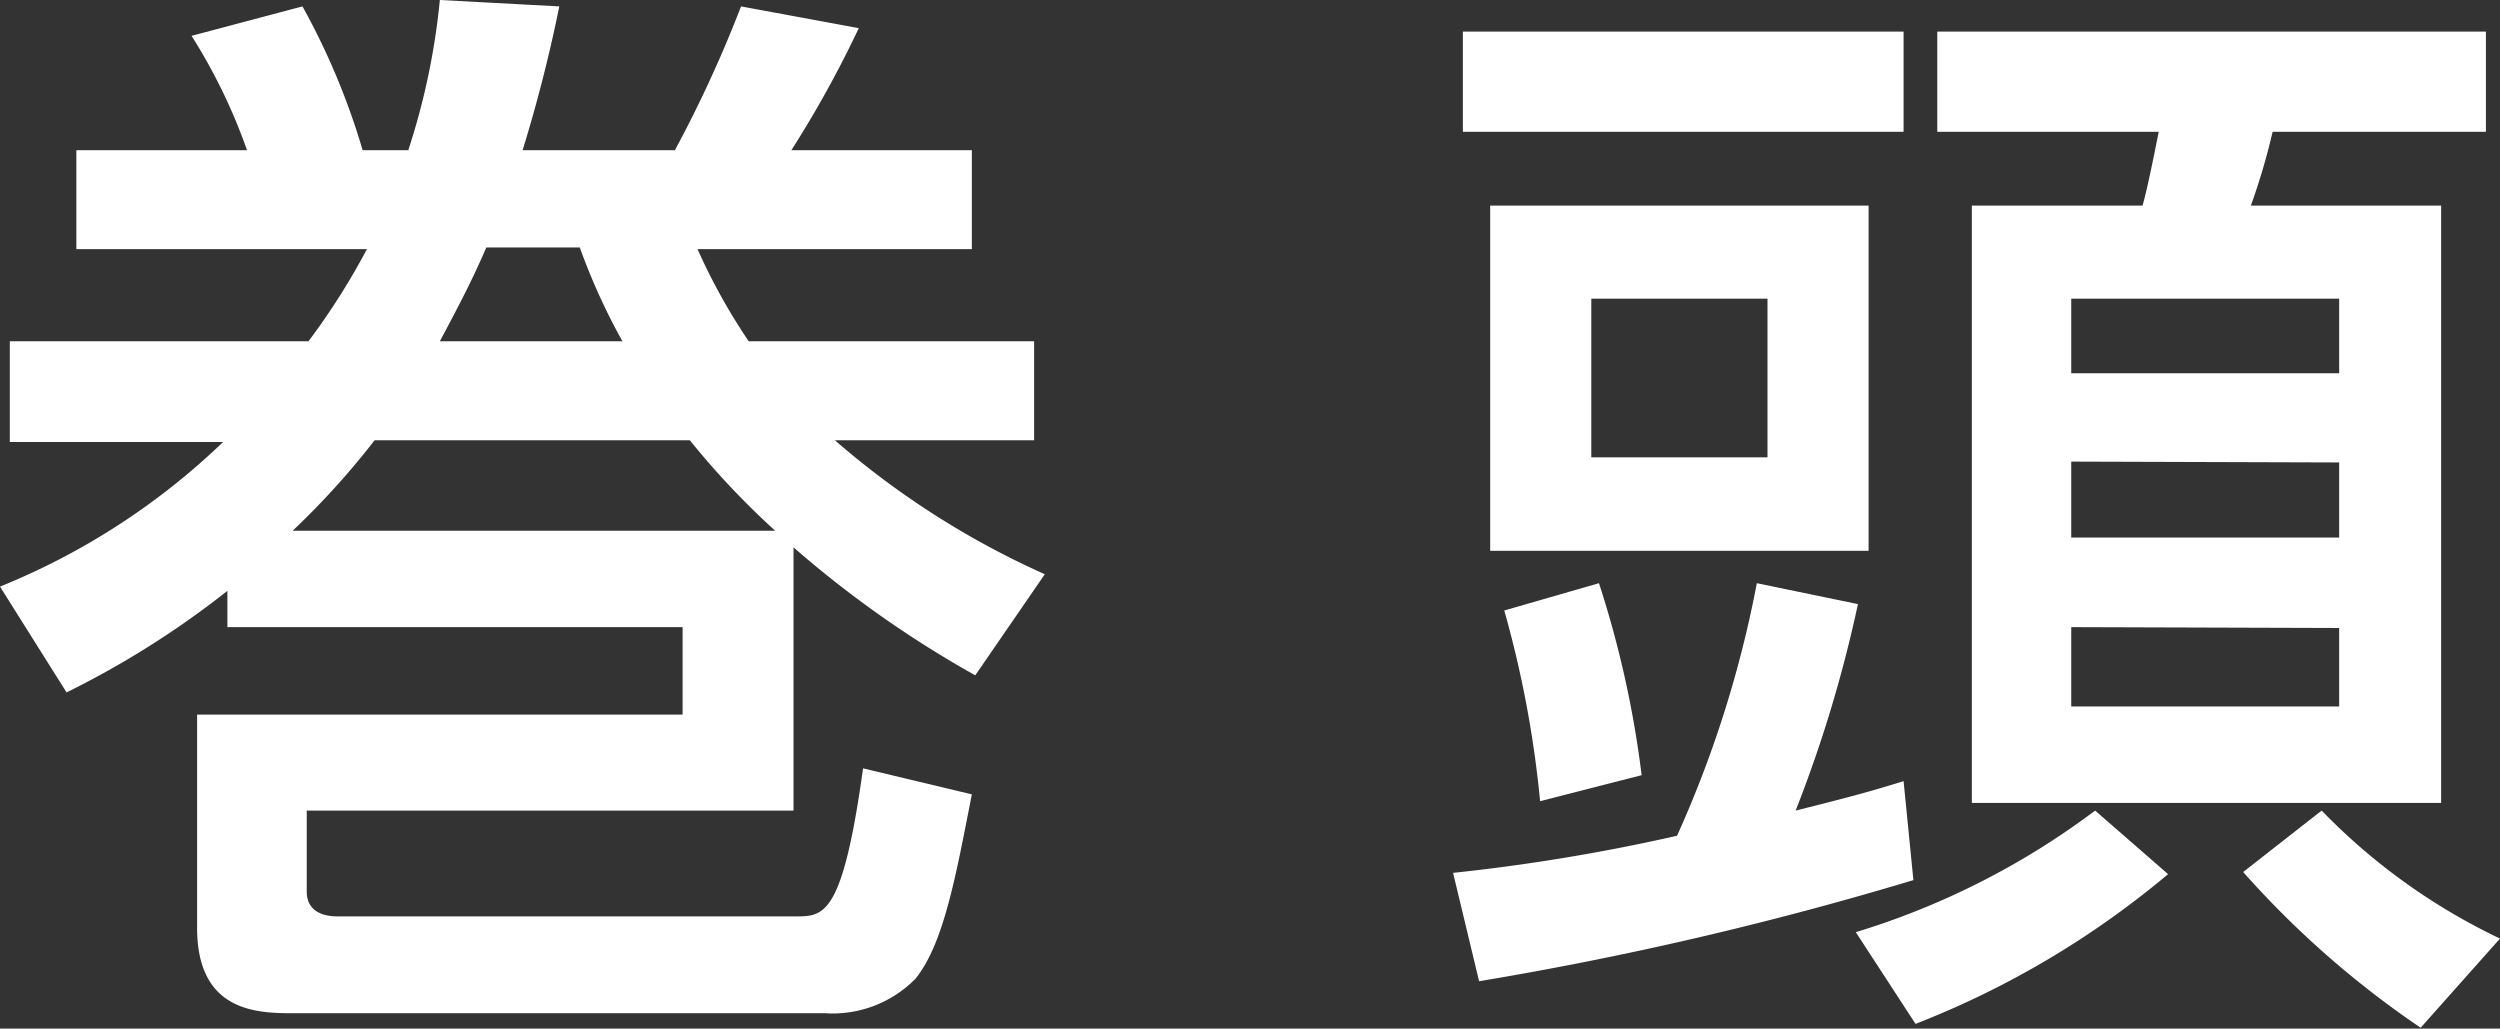 <svg xmlns="http://www.w3.org/2000/svg" width="58.6" height="24.11" viewBox="0 0 58.6 24.11"><rect x="0" y="0" width="58.6" height="24.11" fill="#333333" stroke="none"/><defs><style>.cls-1{fill:#fff;}</style></defs><g id="レイヤー_2" data-name="レイヤー 2"><g id="レイヤー_3" data-name="レイヤー 3"><path class="cls-1" d="M24.24,8v2.32H19.57a19.83,19.83,0,0,0,4.92,3.14l-1.63,2.37a25.16,25.16,0,0,1-4.26-3V19H7.19V20.9c0,.4.29.58.72.58H18.65c.66,0,1.1,0,1.58-3.47l2.55.61c-.38,1.94-.66,3.5-1.32,4.32a2.72,2.72,0,0,1-2.12.81H6.91c-.84,0-2.29,0-2.29-2v-5H16V14.7H5.33v-.85a21.2,21.2,0,0,1-3.77,2.38L0,13.75a16.44,16.44,0,0,0,5.23-3.39h-5V8h7A16.24,16.24,0,0,0,8.6,5.84H1.79V3.52h4A13.18,13.18,0,0,0,4.49.84L7.09.15A16.57,16.57,0,0,1,8.5,3.52H9.57A16.35,16.35,0,0,0,10.31,0l2.8.15a34.7,34.7,0,0,1-.86,3.37h3.57A29.38,29.38,0,0,0,17.37.15l2.76.51a25.75,25.75,0,0,1-1.58,2.86h4.23V5.84H16.35A14.13,14.13,0,0,0,17.55,8Zm-6.07,4.44a18.77,18.77,0,0,1-2-2.12H8.78a18.51,18.51,0,0,1-1.92,2.12ZM14.59,8a14.78,14.78,0,0,1-1-2.2H11.4c-.3.69-.53,1.15-1.09,2.2Z"/><path class="cls-1" d="M34.06,20.46a45.2,45.2,0,0,0,5.25-.87,26.32,26.32,0,0,0,1.87-5.92l2.37.49A30.9,30.9,0,0,1,42.09,19c1.36-.34,1.79-.46,2.53-.69l.23,2.32A81.9,81.9,0,0,1,34.67,23ZM34.29.74H44.62V3.09H34.29ZM43.8,4.82v8.09H34.93V4.82Zm-6.32,8.85a24,24,0,0,1,1,4.5l-2.38.61a25.22,25.22,0,0,0-.84-4.47ZM37.3,7v3.72h4.13V7ZM50.82,20.49A21.14,21.14,0,0,1,44.9,24l-1.4-2.15A18.1,18.1,0,0,0,49.11,19ZM58.27.74V3.09h-5a15.36,15.36,0,0,1-.51,1.73h4.46v14h-11v-14h4c.1-.33.28-1.22.38-1.73H45.41V.74ZM48.55,7V8.75h6.28V7Zm0,3.82V12.6h6.28V10.84Zm0,3.88v1.86h6.28V14.72Zm8.19,9.39a22.14,22.14,0,0,1-4.16-3.65L54.42,19a14.47,14.47,0,0,0,4.18,3Z"/></g></g></svg>